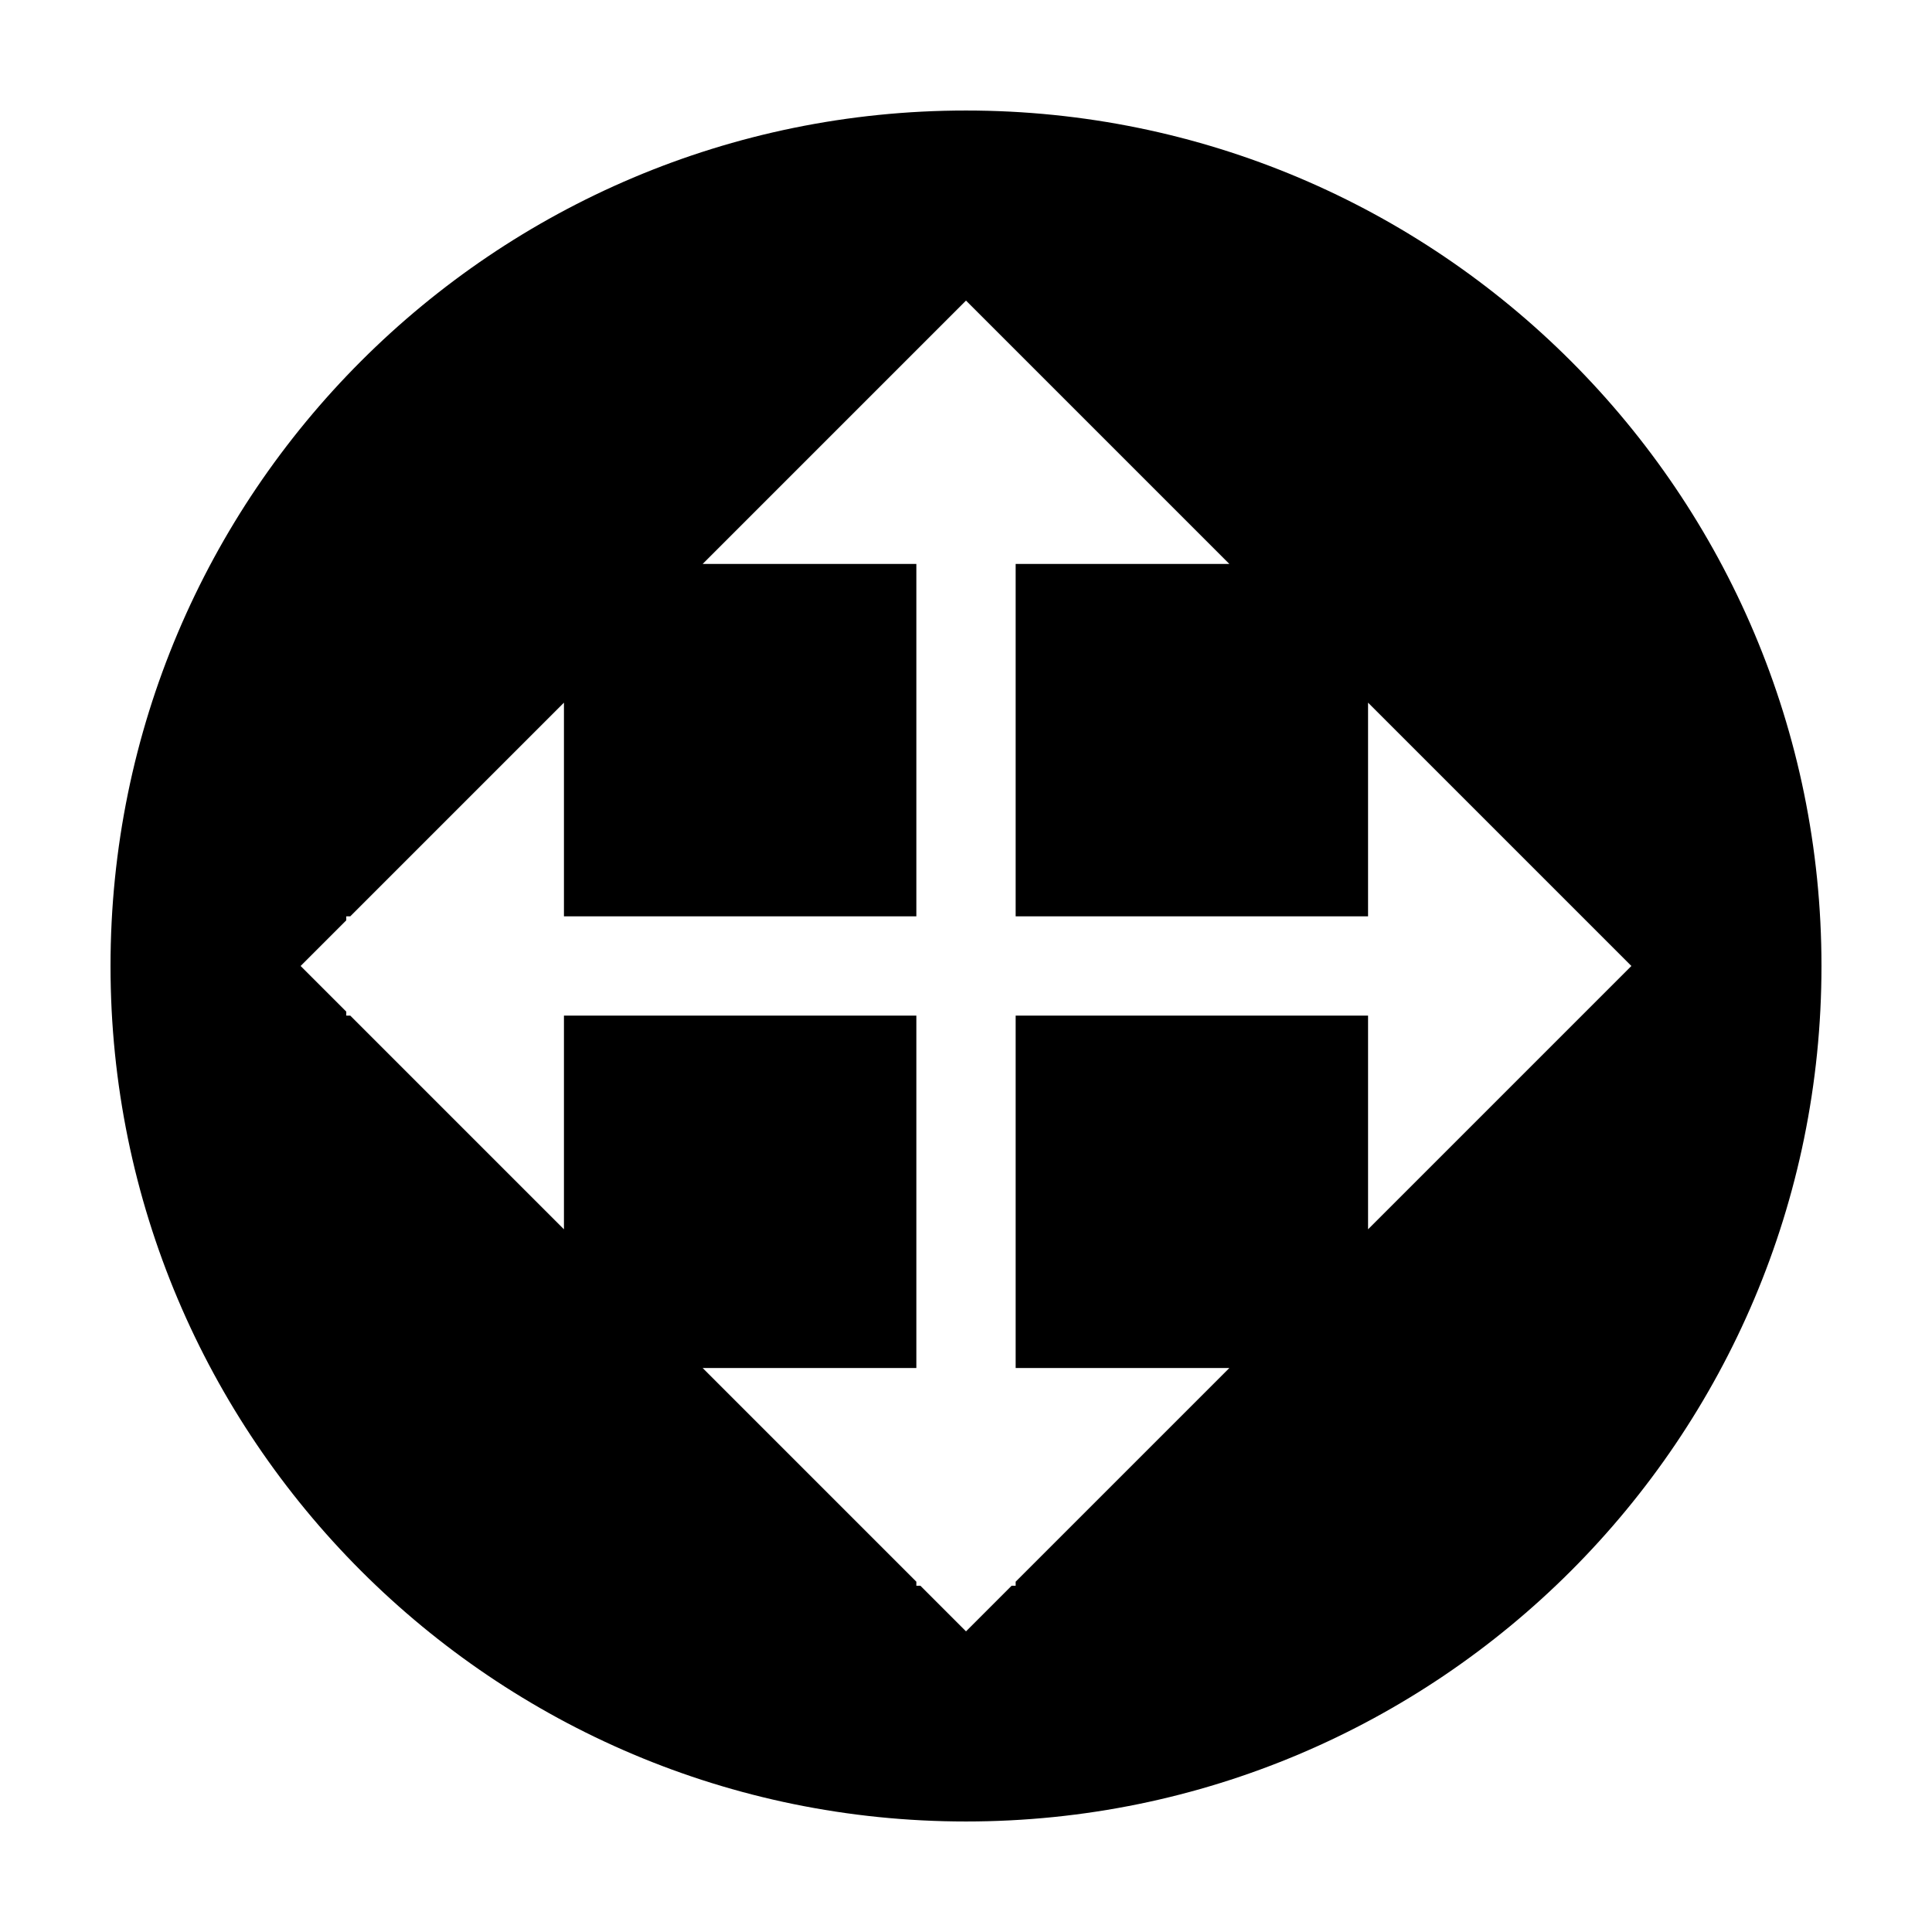 <?xml version="1.0" encoding="UTF-8"?>
<!-- Uploaded to: SVG Repo, www.svgrepo.com, Generator: SVG Repo Mixer Tools -->
<svg fill="#000000" width="800px" height="800px" version="1.1" viewBox="144 144 512 512" xmlns="http://www.w3.org/2000/svg">
 <path d="m400 626.71c125.21 0 226.71-101.5 226.71-226.71s-101.5-226.71-226.71-226.71-226.71 101.5-226.71 226.71 101.5 226.71 226.71 226.71zm106.55-156.93v-56.629h-93.391v93.391h56.629l-56.629 56.625v1.062h-1.062l-12.094 12.098-12.094-12.098h-1.066v-1.062l-56.625-56.625h56.625v-93.391h-93.391v56.629l-56.625-56.629h-1.062v-1.062l-12.098-12.094 12.098-12.098v-1.062h1.062l56.625-56.625v56.625h93.391v-93.391h-56.625l69.785-69.785 69.785 69.785h-56.629v93.391h93.391v-56.625l69.785 69.785z" fill-rule="evenodd"/>
</svg>